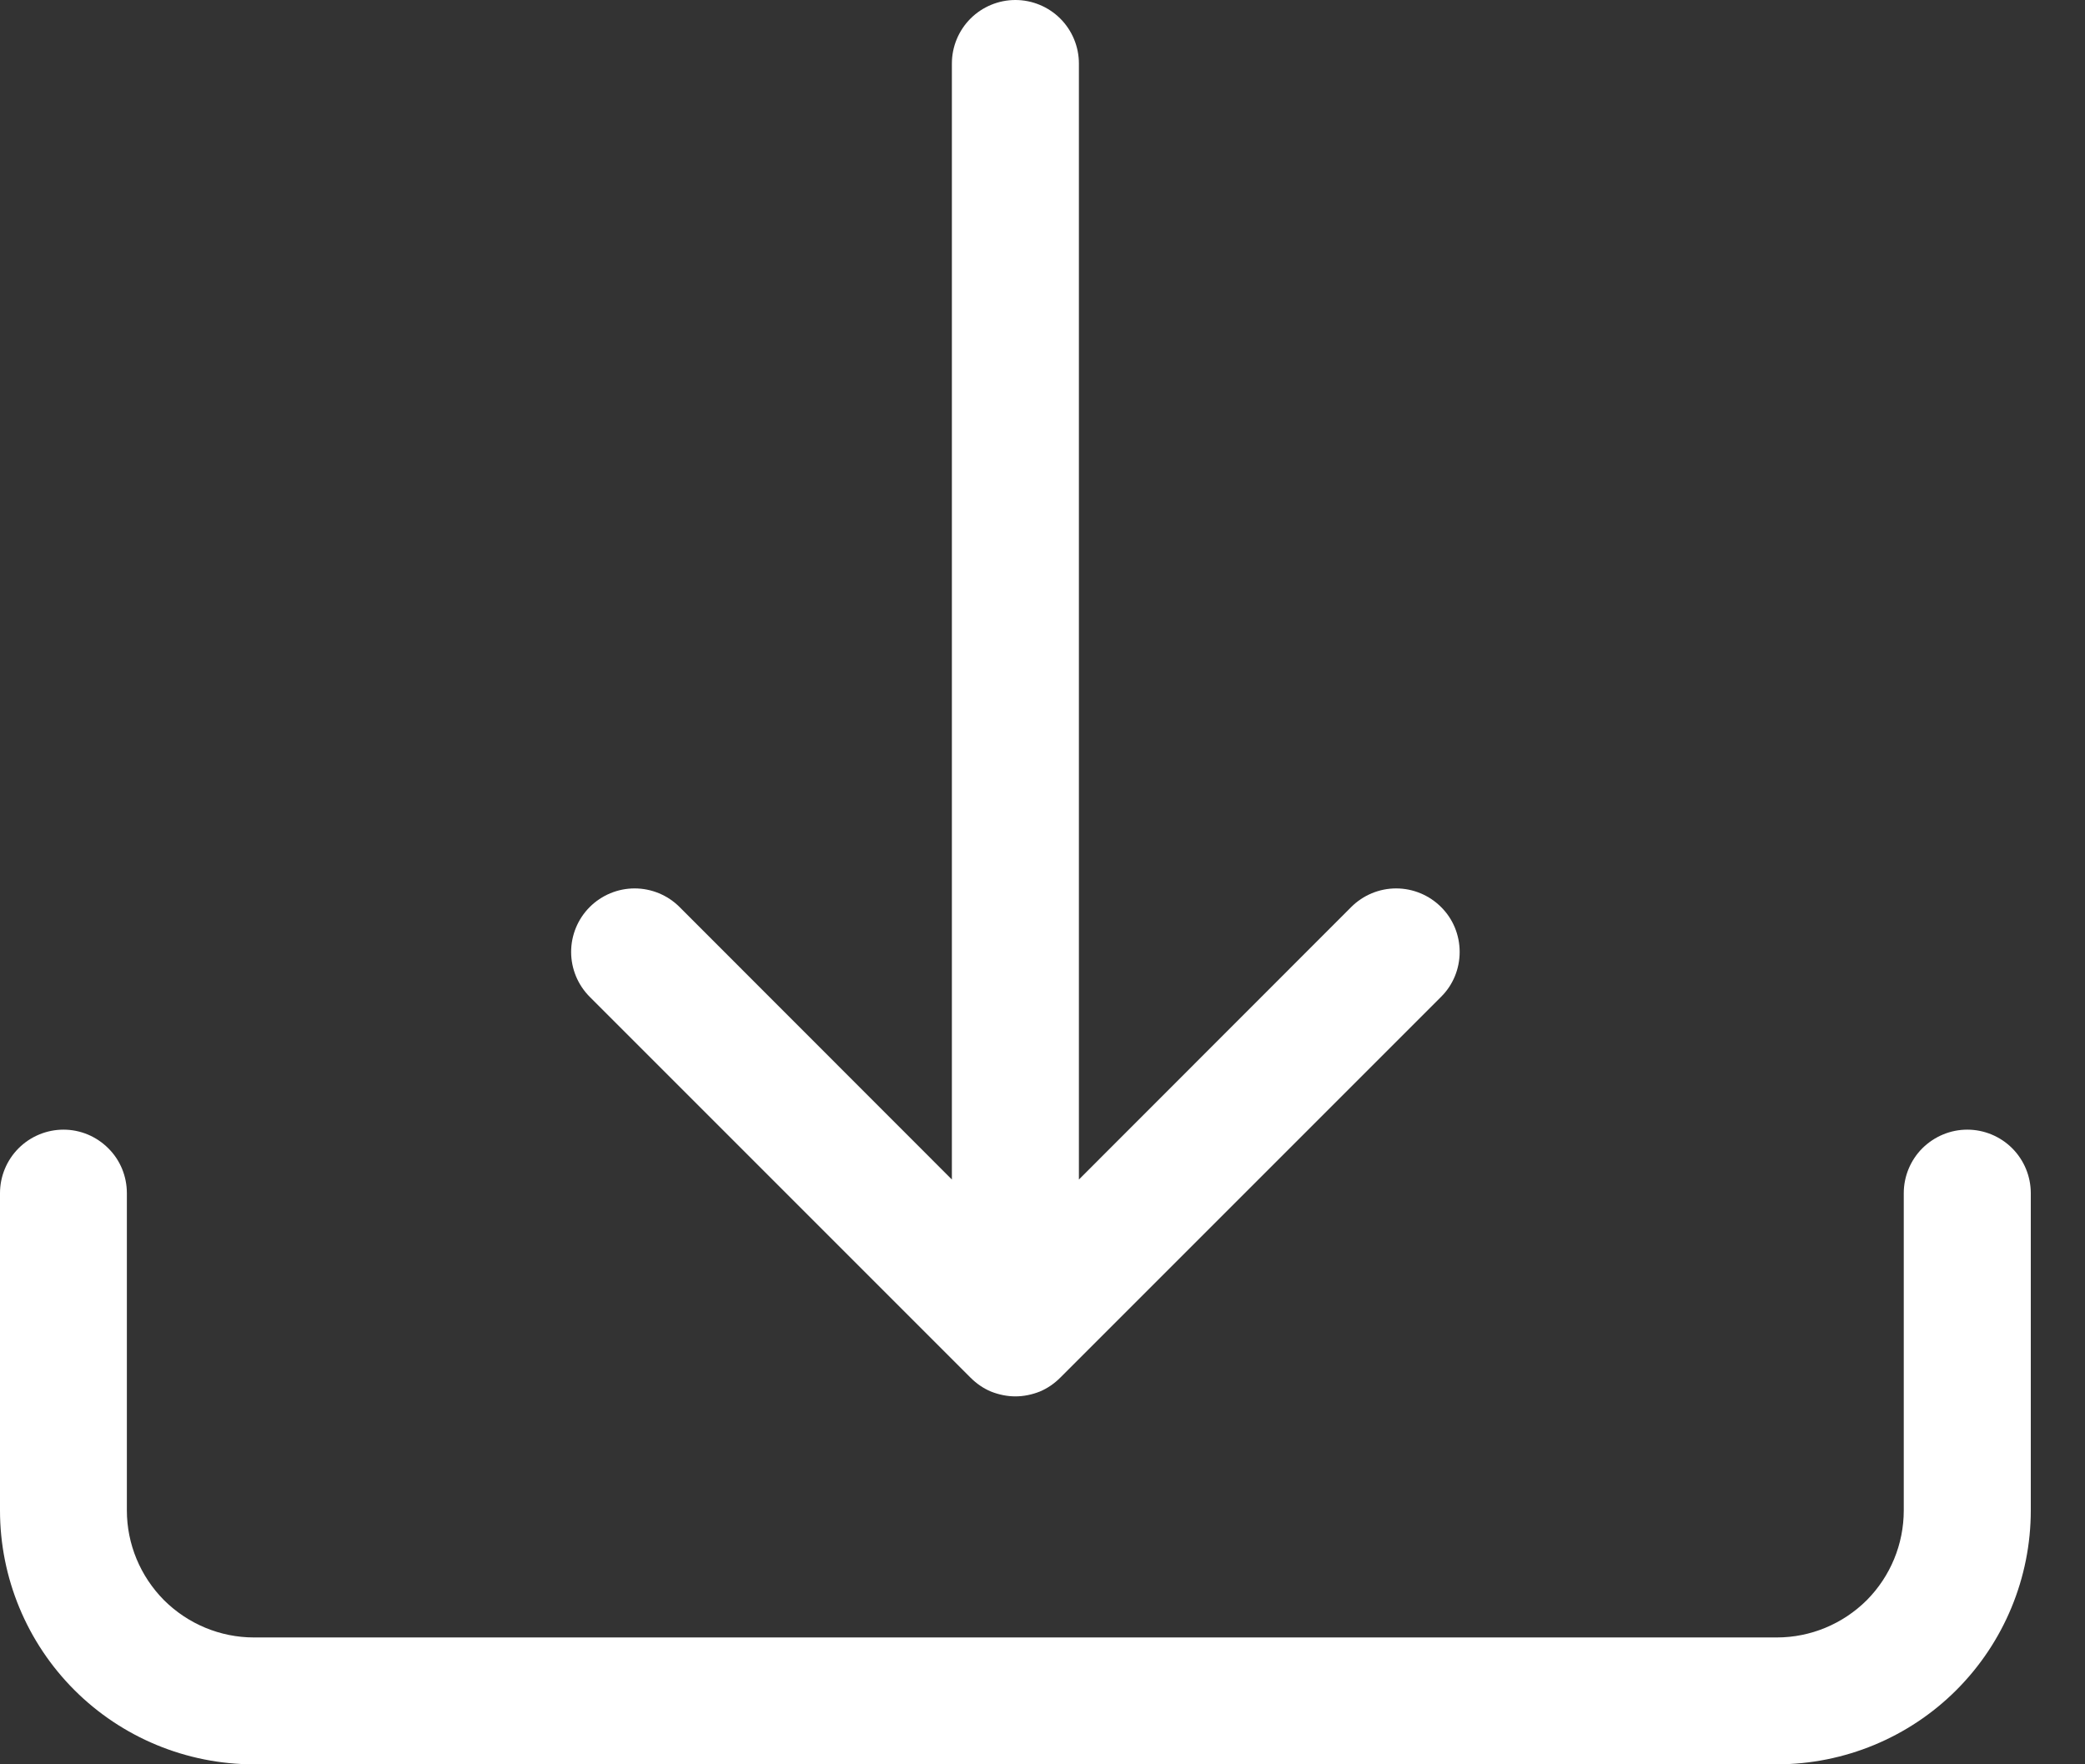 <?xml version="1.0" encoding="UTF-8"?> <svg xmlns="http://www.w3.org/2000/svg" width="13" height="11" viewBox="0 0 13 11" fill="none"><rect x="0" y="0" width="13" height="11" fill="#333333" stroke="none"/><path d="M0.396 7.043C0.501 7.043 0.601 7.085 0.675 7.159C0.75 7.233 0.791 7.334 0.791 7.439V9.417C0.791 9.627 0.875 9.828 1.023 9.977C1.172 10.125 1.373 10.209 1.583 10.209H11.079C11.289 10.209 11.49 10.125 11.639 9.977C11.787 9.828 11.87 9.627 11.87 9.417V7.439C11.87 7.334 11.912 7.233 11.986 7.159C12.061 7.085 12.161 7.043 12.266 7.043C12.371 7.043 12.472 7.085 12.546 7.159C12.62 7.233 12.662 7.334 12.662 7.439V9.417C12.662 9.837 12.495 10.24 12.198 10.537C11.902 10.833 11.499 11 11.079 11H1.583C1.163 11 0.76 10.833 0.464 10.537C0.167 10.24 0 9.837 0 9.417V7.439C0 7.334 0.042 7.233 0.116 7.159C0.19 7.085 0.291 7.043 0.396 7.043Z" fill="white"></path><path d="M6.051 8.589C6.088 8.626 6.131 8.656 6.179 8.676C6.227 8.695 6.279 8.706 6.331 8.706C6.383 8.706 6.435 8.695 6.483 8.676C6.531 8.656 6.574 8.626 6.611 8.589L8.985 6.215C9.06 6.141 9.101 6.04 9.101 5.935C9.101 5.83 9.06 5.729 8.985 5.655C8.911 5.581 8.81 5.539 8.705 5.539C8.6 5.539 8.499 5.581 8.425 5.655L6.727 7.354V0.396C6.727 0.291 6.685 0.19 6.611 0.116C6.537 0.042 6.436 0 6.331 0C6.226 0 6.125 0.042 6.051 0.116C5.977 0.19 5.935 0.291 5.935 0.396V7.354L4.237 5.655C4.163 5.581 4.062 5.539 3.957 5.539C3.852 5.539 3.751 5.581 3.677 5.655C3.603 5.729 3.561 5.83 3.561 5.935C3.561 6.04 3.603 6.141 3.677 6.215L6.051 8.589Z" fill="white"></path></svg> 